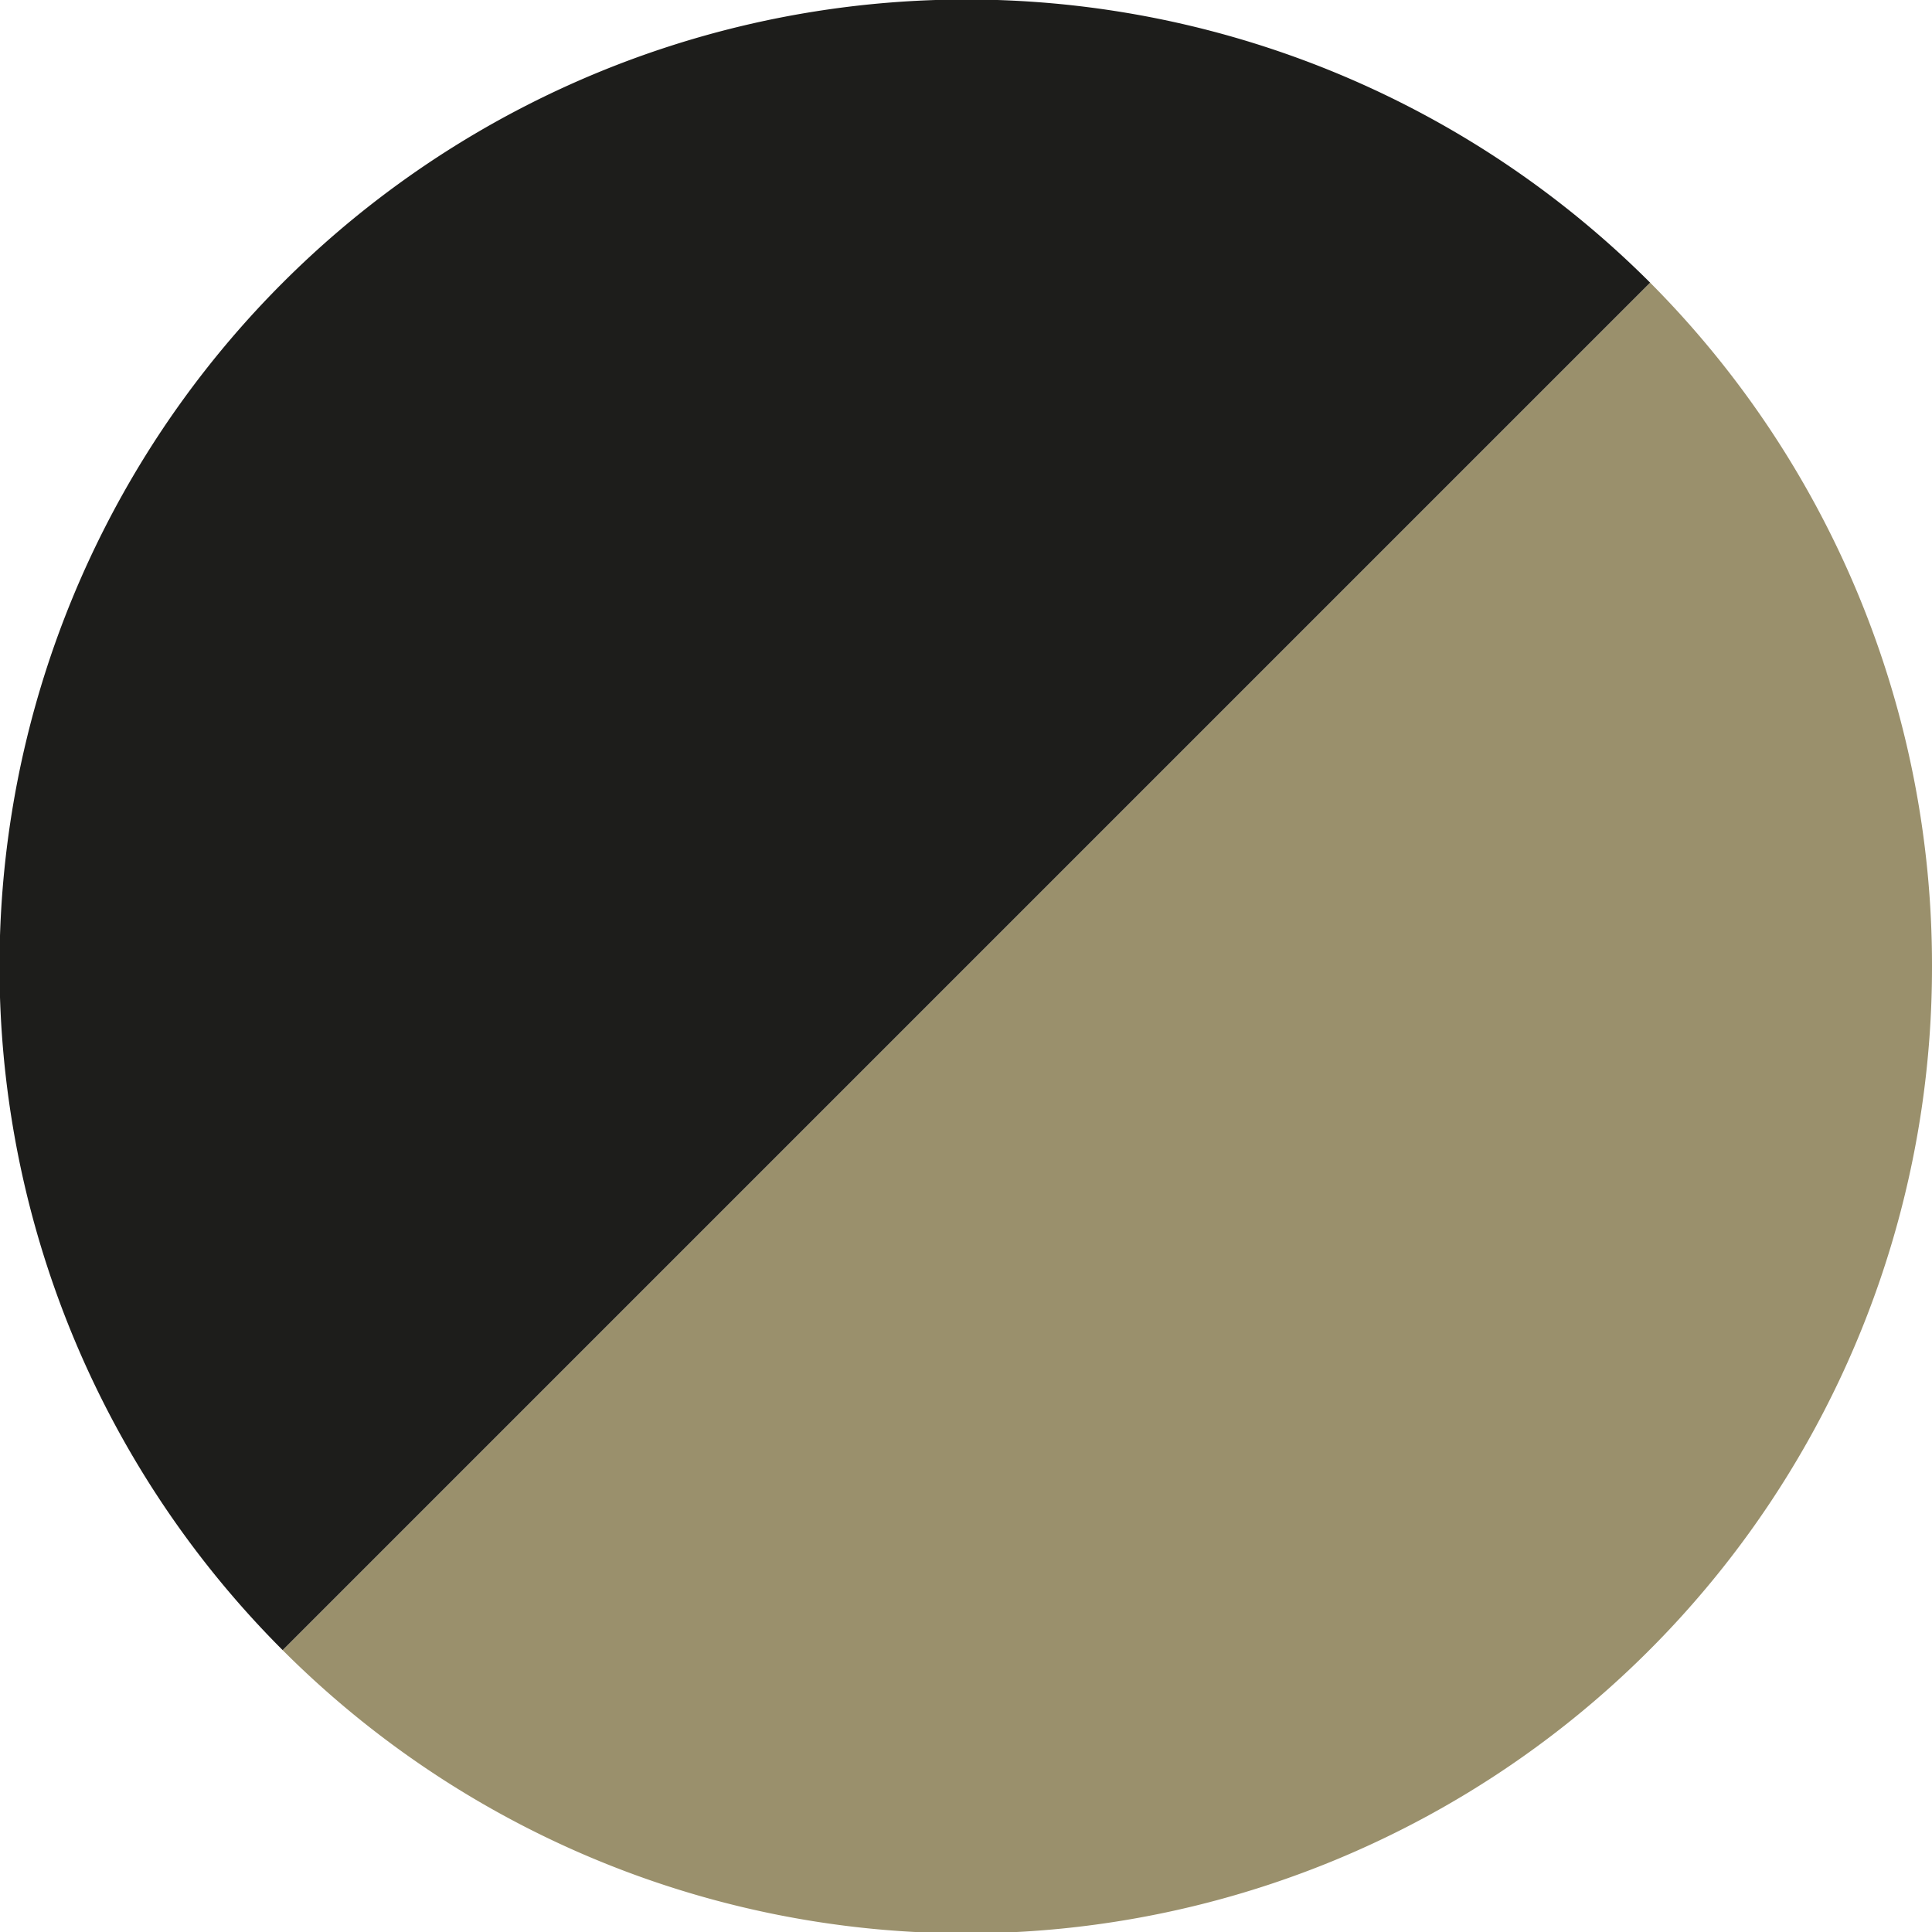 <svg xmlns="http://www.w3.org/2000/svg" viewBox="0 0 20.5 20.5"><defs><style>.cls-1{fill:#1d1d1b;}.cls-2{fill:#9a906c;}</style></defs><title>marines-black</title><g id="Livello_2" data-name="Livello 2"><g id="Livello_1-2" data-name="Livello 1"><path class="cls-1" d="M17.51,3,3,17.51A10.25,10.25,0,1,1,17.51,3Z"/><path class="cls-2" d="M20.5,10.25A10.25,10.25,0,0,1,3,17.51L17.51,3A10.26,10.26,0,0,1,20.5,10.25Z"/></g></g></svg>